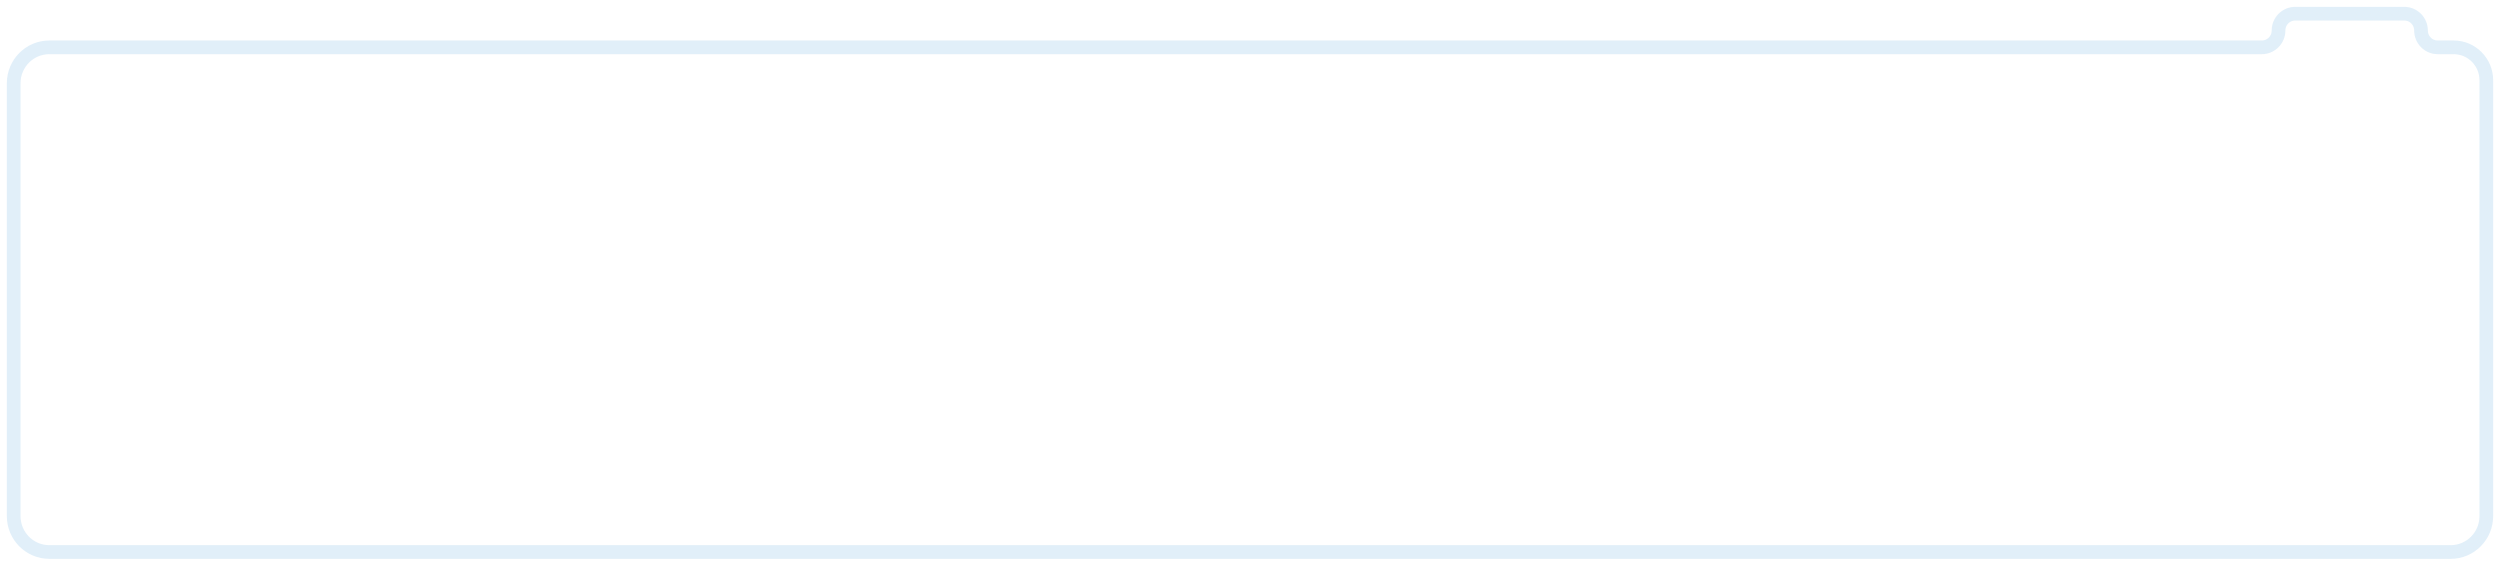 <?xml version="1.0" encoding="UTF-8"?> <svg xmlns="http://www.w3.org/2000/svg" viewBox="0 0 274.00 62.00" data-guides="{&quot;vertical&quot;:[],&quot;horizontal&quot;:[]}"><mask x="287.052" y="-263.565" width="236.539" height="105" id="tSvg110f860479d" maskUnits="userSpaceOnUse"><path fill="white" stroke="none" fill-opacity="1" stroke-width="1.2" stroke-opacity="1" id="tSvgebc96f41fa" title="Path 20" d="M523.591 -165.488C523.591 -193.685 523.591 -221.882 523.591 -250.079C523.591 -253.903 520.492 -257.002 516.668 -257.002C455.296 -257.002 393.924 -257.002 332.552 -257.002C330.74 -257.002 329.271 -258.471 329.271 -260.284C329.271 -262.096 327.802 -263.565 325.99 -263.565C318.924 -263.565 311.858 -263.565 304.792 -263.565C302.98 -263.565 301.511 -262.096 301.511 -260.284C301.511 -258.471 300.042 -257.002 298.229 -257.002C296.812 -257.002 295.393 -257.002 293.975 -257.002C290.152 -257.002 287.052 -253.903 287.052 -250.079C287.052 -221.882 287.052 -193.685 287.052 -165.488C287.052 -161.664 290.152 -158.565 293.975 -158.565C368.206 -158.565 442.437 -158.565 516.668 -158.565" mask="url(#tSvg110f860479d)"></path></mask><mask x="49" y="-14.645" width="101.5" height="40.573" id="tSvg10b76dec26d" maskUnits="userSpaceOnUse"><path fill="white" stroke="none" fill-opacity="1" stroke-width="1" stroke-opacity="1" id="tSvg4b6a548bfd" title="Path 21" d="M52.135 12.164C52.135 15.797 52.135 19.431 52.135 23.064C52.135 24.645 53.427 25.928 55.021 25.928C84.918 25.928 114.816 25.928 144.714 25.928C145.68 25.928 146.647 25.928 147.614 25.928C149.208 25.928 150.5 24.645 150.5 23.064C150.5 11.449 150.5 -0.166 150.5 -11.781C150.5 -13.363 149.208 -14.645 147.614 -14.645C146.647 -14.645 145.68 -14.645 144.714 -14.645C140.856 -14.645 136.999 -14.645 133.141 -14.645C107.101 -14.645 81.061 -14.645 55.021 -14.645C53.427 -14.645 52.135 -13.363 52.135 -11.781C52.135 -7.872 52.135 -3.963 52.135 -0.054C52.135 0.805 51.433 1.501 50.568 1.501C49.702 1.501 49.001 2.197 49.001 3.056C49.001 5.056 49.001 7.055 49.001 9.054C49.001 9.913 49.702 10.609 50.568 10.609" mask="url(#tSvg10b76dec26d)"></path></mask><mask x="50.896" y="-11.397" width="321.743" height="69.704" transform="translate(19.75 19.75)" data-from-defs="true" maskUnits="userSpaceOnUse" maskContentUnits="userSpaceOnUse" id="tSvg17ea3b6eb95"><path fill="white" stroke="none" fill-opacity="1" stroke-width="1" stroke-opacity="1" id="tSvg105436b890" title="Path 24" d="M343.43 -7.041C247.463 -7.041 151.497 -7.041 55.531 -7.041C52.971 -7.041 50.896 -4.96 50.896 -2.394C50.896 9.126 50.896 20.647 50.896 32.167C50.896 39.331 50.896 46.495 50.896 53.66C50.896 56.226 52.971 58.306 55.531 58.306C159.689 58.306 263.846 58.306 368.004 58.306C370.564 58.306 372.639 56.226 372.639 53.66C372.639 34.846 372.639 16.032 372.639 -2.781C372.639 -5.134 370.737 -7.041 368.39 -7.041C367.698 -7.041 367.006 -7.041 366.314 -7.041C365.114 -7.041 364.142 -8.016 364.142 -9.219C364.142 -10.422 363.169 -11.398 361.969 -11.398C357.238 -11.398 352.506 -11.398 347.774 -11.398C346.574 -11.398 345.602 -10.422 345.602 -9.219C345.602 -8.016 344.629 -7.041 343.43 -7.041Z" style=""></path></mask><path fill="none" stroke="#CDE5F5" fill-opacity="1" stroke-width="1.5" stroke-opacity="0.6" data-figma-bg-blur-radius="20" id="tSvge93d1fada0" title="Path 23" d="M247.897 5.188C167.066 5.188 86.235 5.188 5.404 5.188C3.248 5.188 1.5 6.949 1.5 9.121C1.5 18.872 1.5 28.624 1.5 38.375C1.5 44.439 1.5 50.503 1.5 56.567C1.5 58.739 3.248 60.5 5.404 60.5C93.135 60.5 180.865 60.5 268.596 60.5C270.752 60.5 272.5 58.739 272.5 56.567C272.5 40.642 272.5 24.718 272.5 8.793C272.5 6.802 270.898 5.188 268.921 5.188C268.338 5.188 267.755 5.188 267.172 5.188C266.162 5.188 265.343 4.362 265.343 3.344C265.343 2.326 264.524 1.5 263.513 1.5C259.528 1.5 255.542 1.5 251.556 1.5C250.546 1.5 249.727 2.326 249.727 3.344C249.727 4.362 248.908 5.188 247.897 5.188Z" style=""></path><defs></defs></svg> 